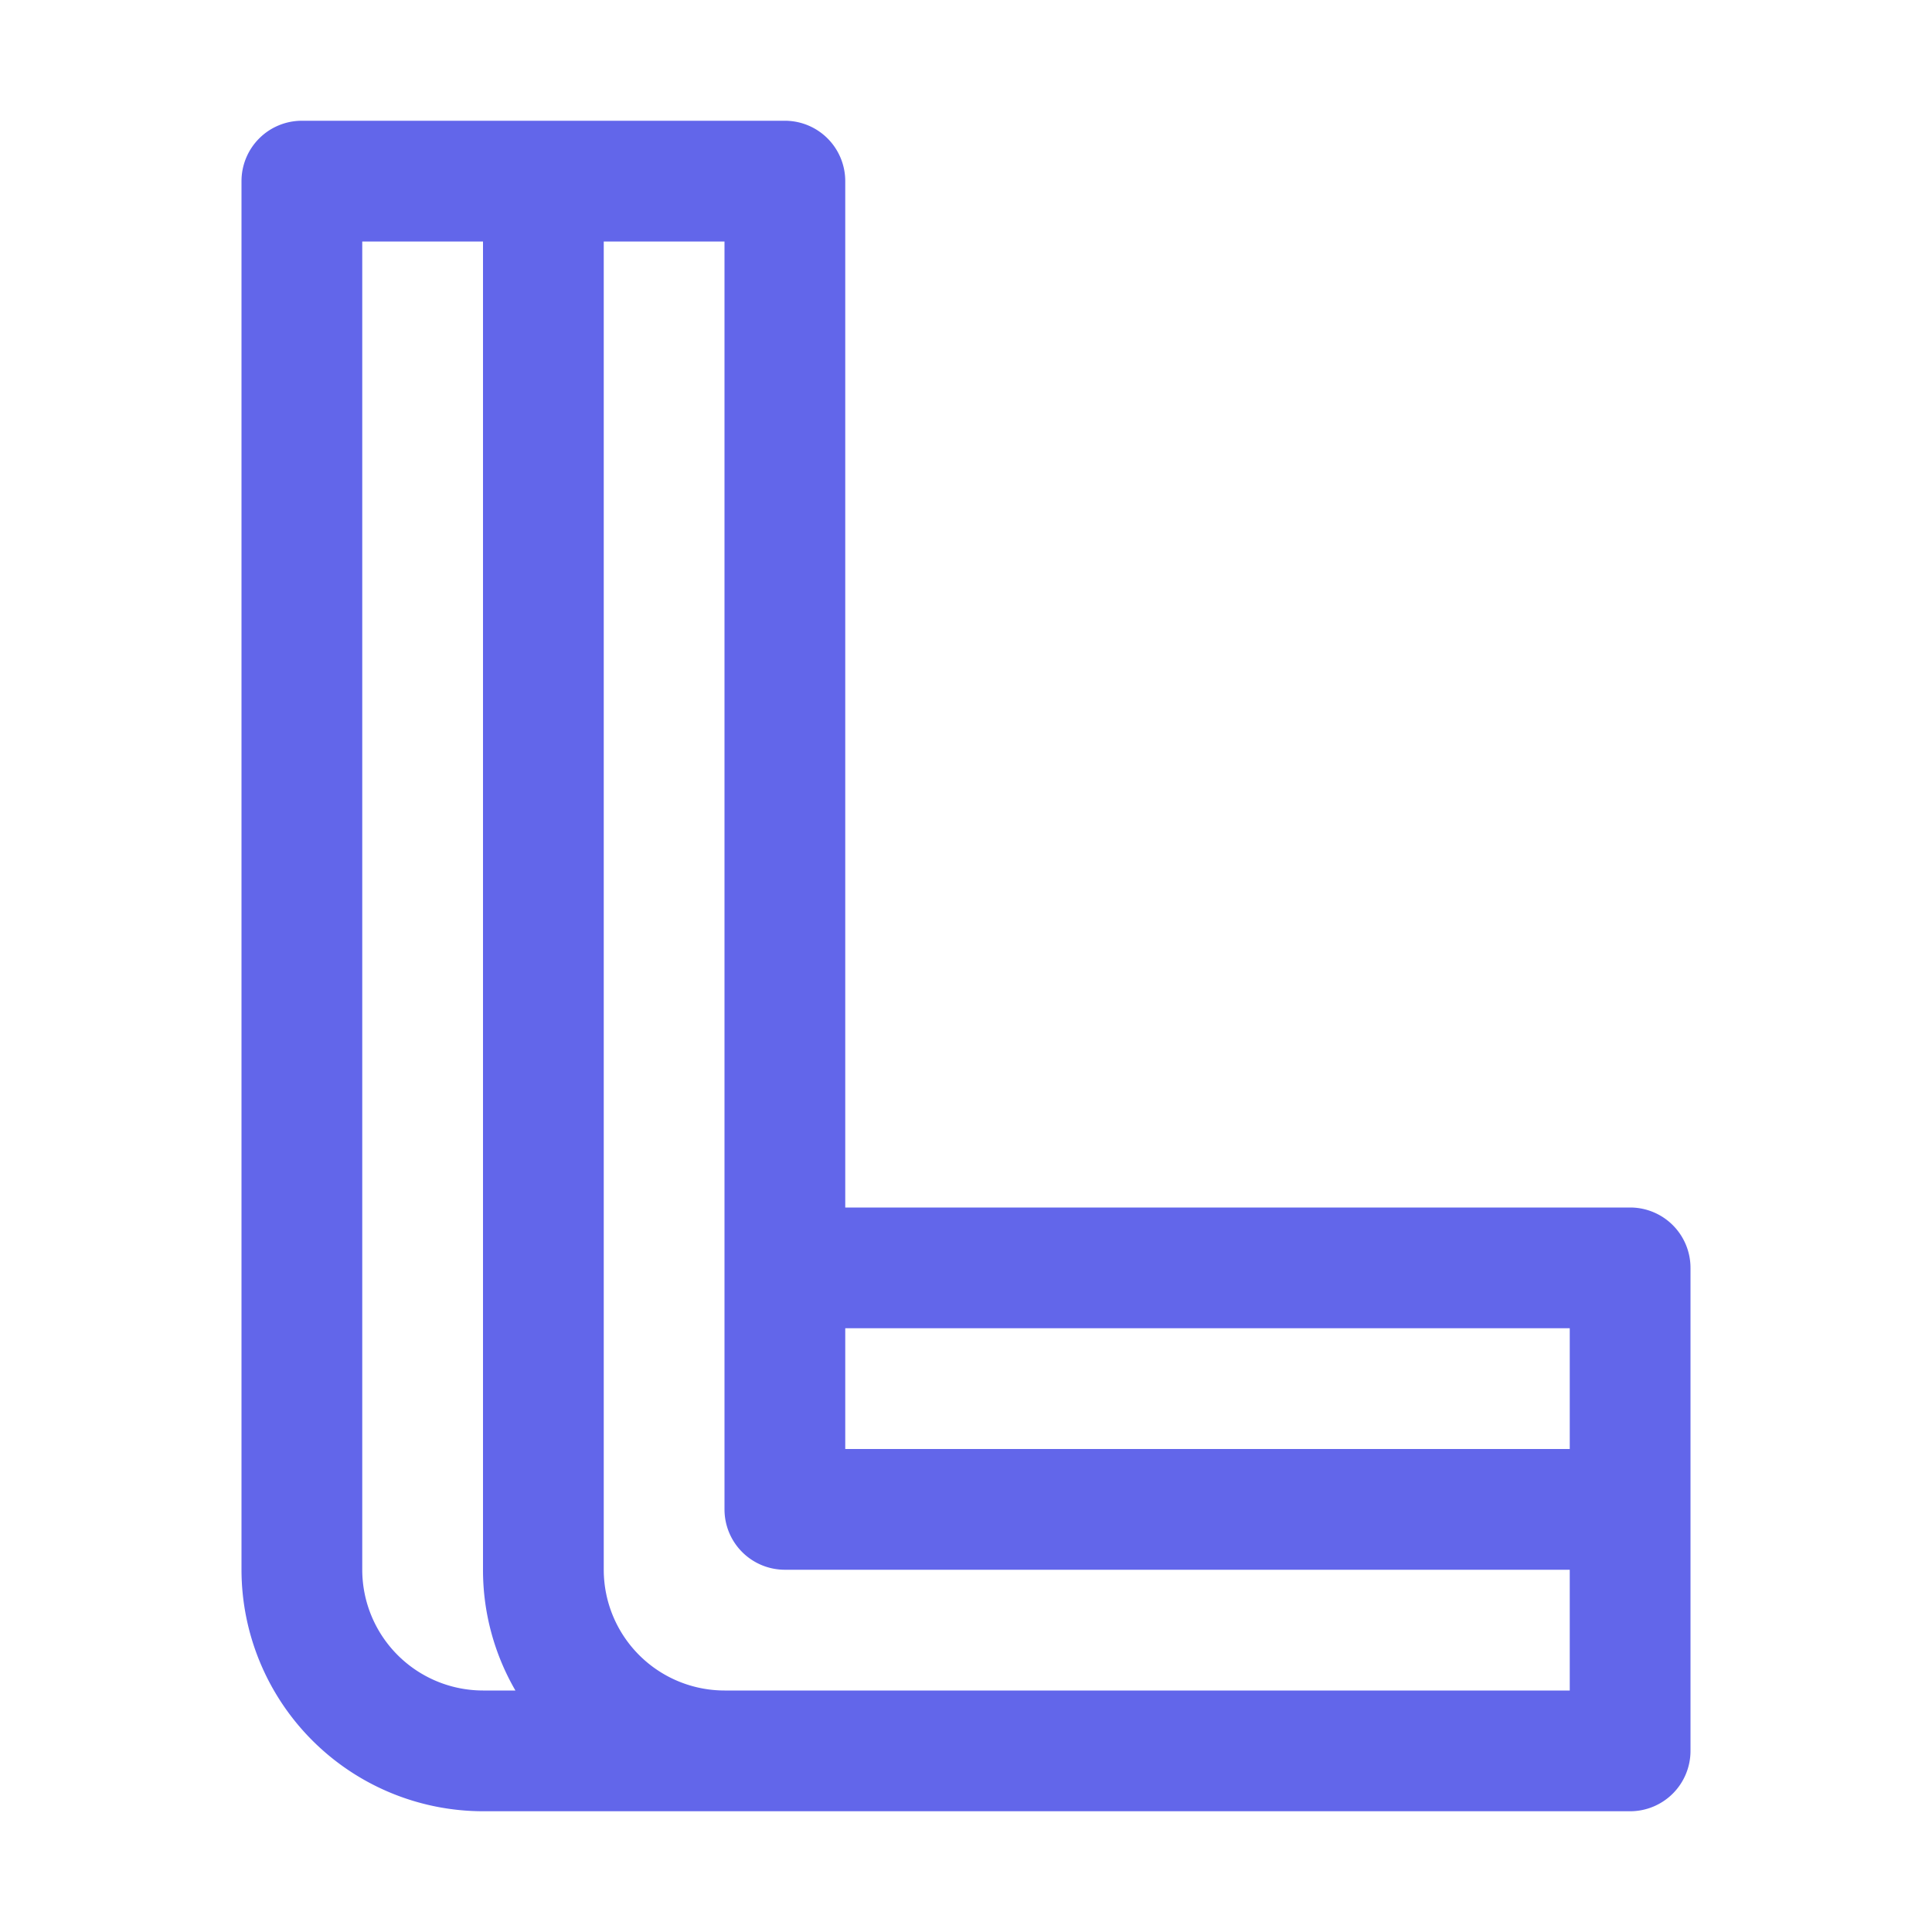 <svg height="60" width="60" xmlns:xlink="http://www.w3.org/1999/xlink" xmlns="http://www.w3.org/2000/svg" version="1.1" viewBox="0 0 1024 1024" class="icon"><path fill="#6266ea" d="M864 640H448V96a32 32 0 0 0-32-32H160a32 32 0 0 0-32 32v736a128.14 128.14 0 0 0 128 128h608a32 32 0 0 0 32-32V672a32 32 0 0 0-32-32z m-32 64v64H448v-64zM192 832V128h64v704a127.23 127.23 0 0 0 17.18 64H256a64.07 64.07 0 0 1-64-64z m192 64a64.07 64.07 0 0 1-64-64V128h64v672a32 32 0 0 0 32 32h416v64z"></path></svg>